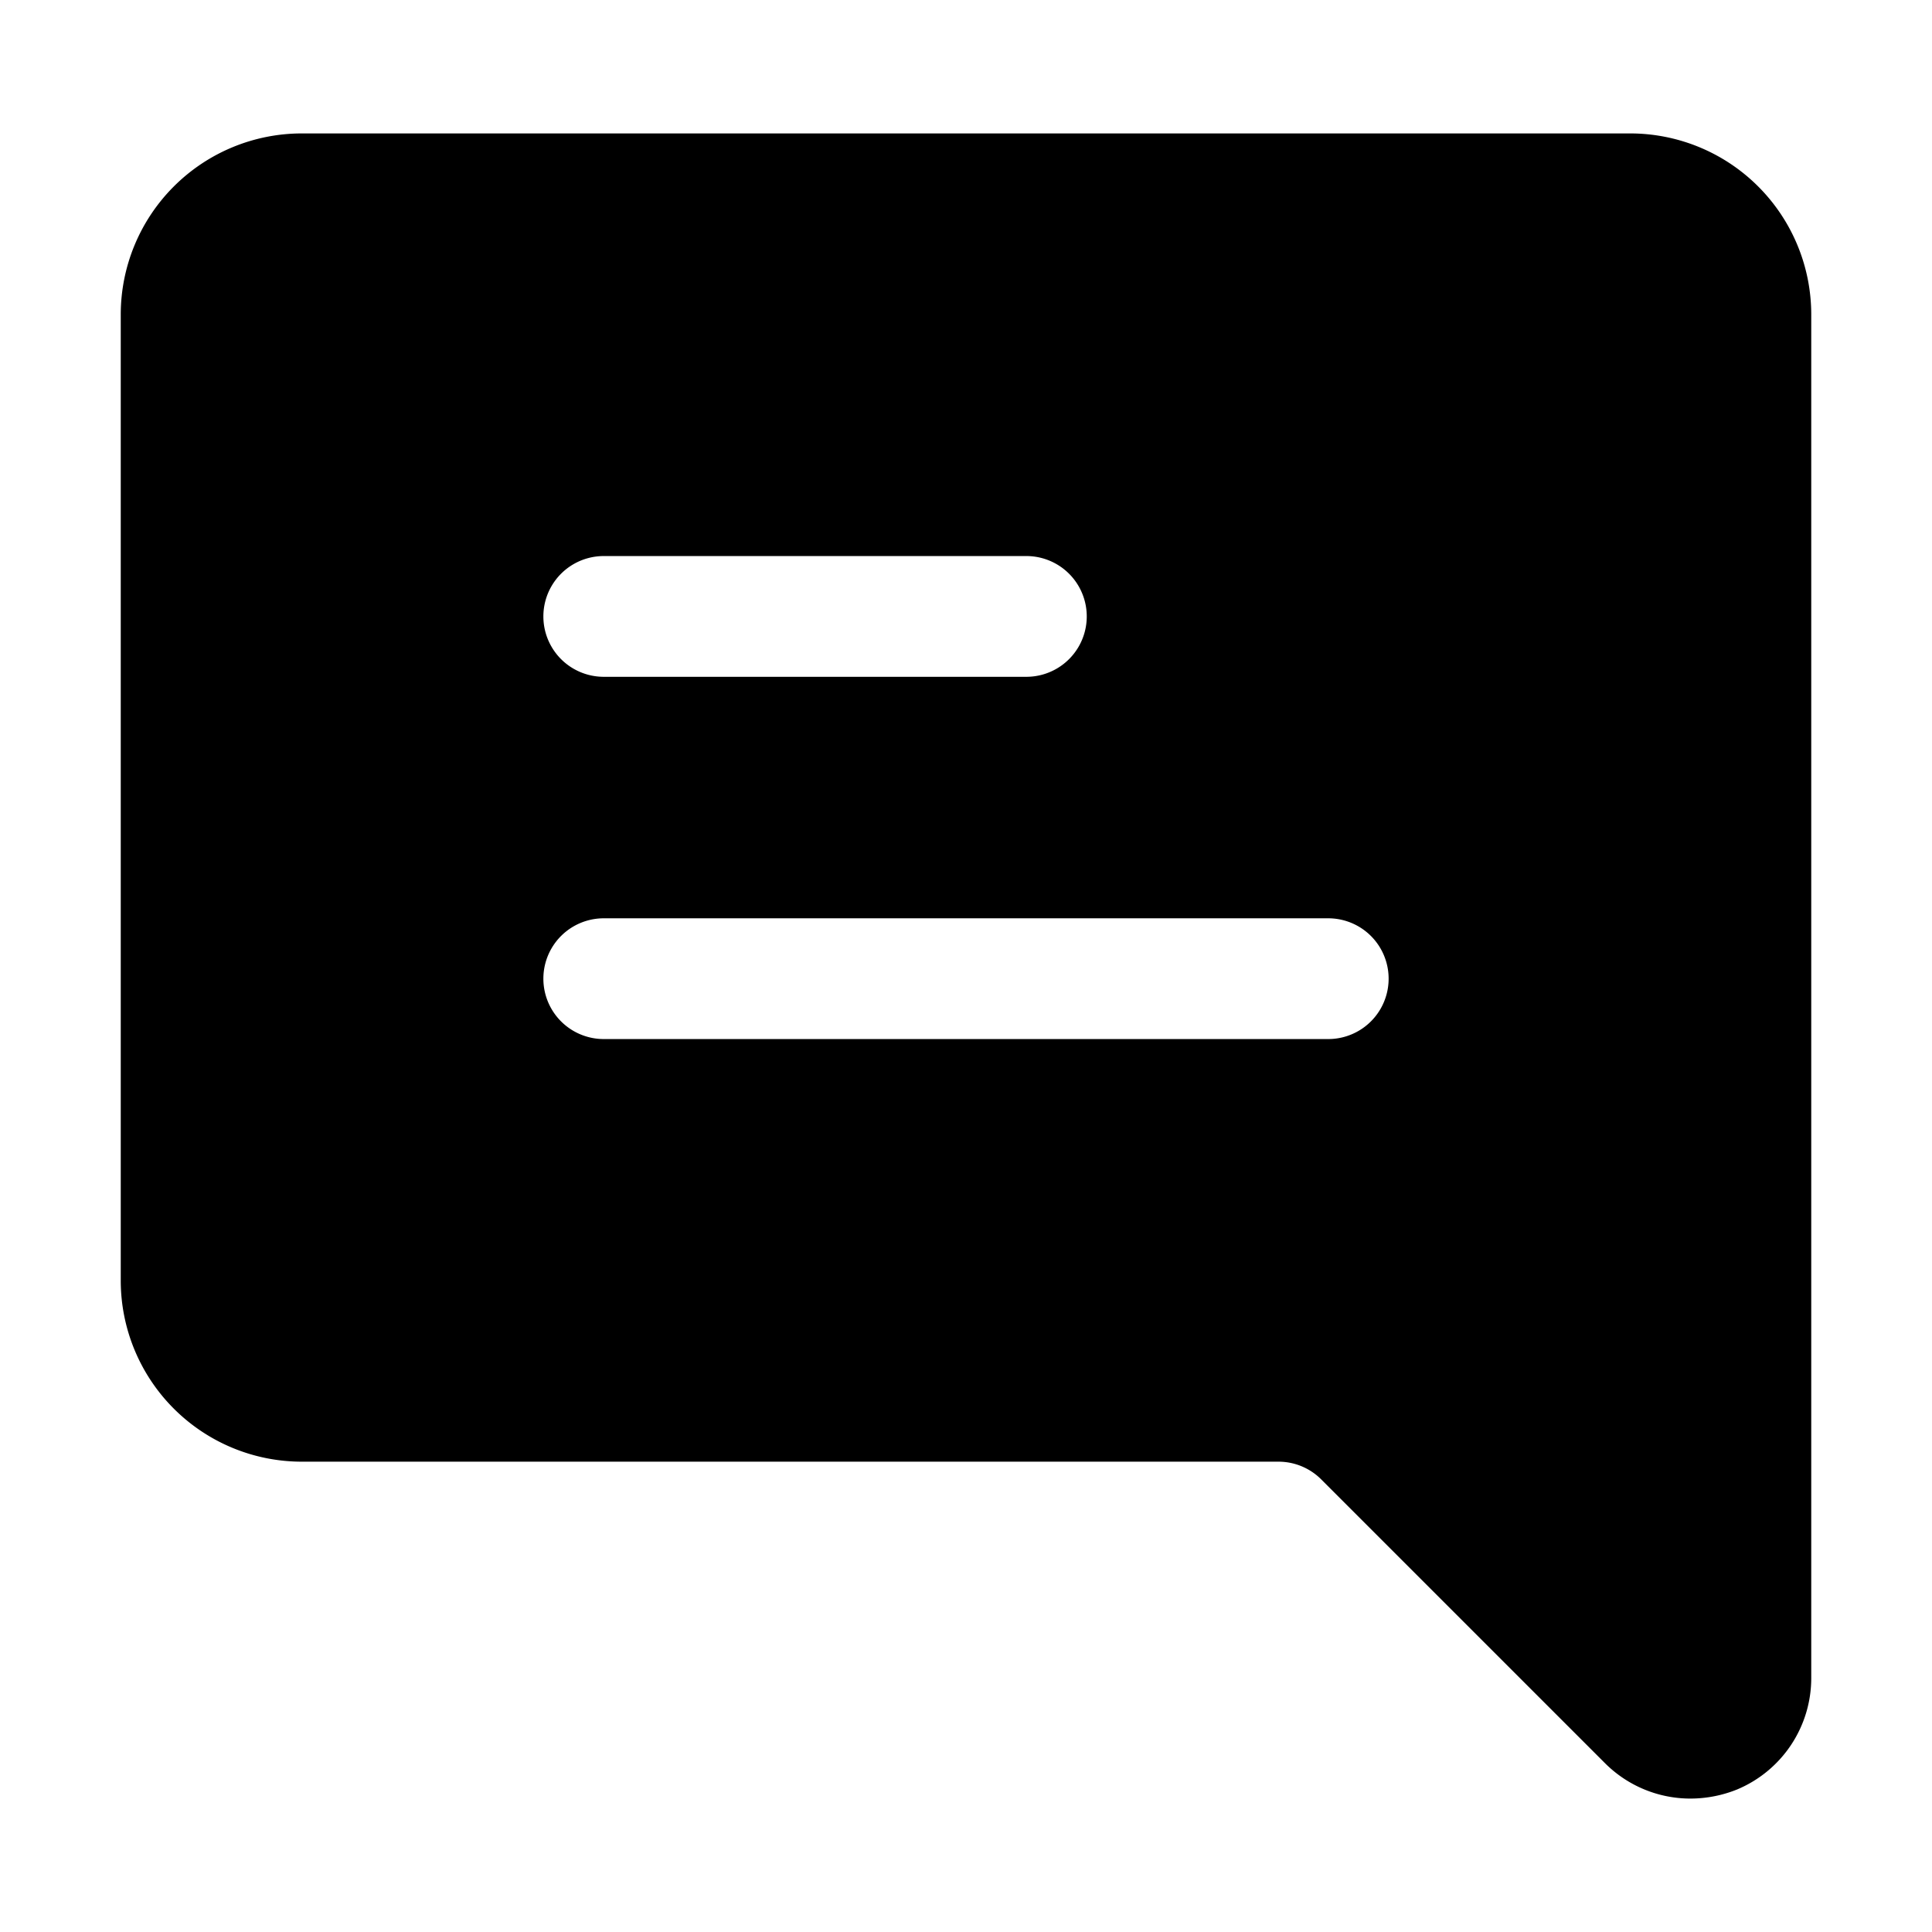 <svg xmlns="http://www.w3.org/2000/svg" height="512" viewBox="0 0 32 32" width="512"><g id="Layer_11" data-name="Layer 11"><path d="m27 2.21h-22a3 3 0 0 0 -3 3v16a3 3 0 0 0 3 3h16.17a1 1 0 0 1 .71.29l4.71 4.71a2 2 0 0 0 1.41.58 2.07 2.07 0 0 0 .77-.15 2 2 0 0 0 1.23-1.85v-22.58a3 3 0 0 0 -3-3zm-17 7h7a1 1 0 0 1 0 2h-7a1 1 0 0 1 0-2zm12 8h-12a1 1 0 0 1 0-2h12a1 1 0 0 1 0 2z"></path></g></svg>